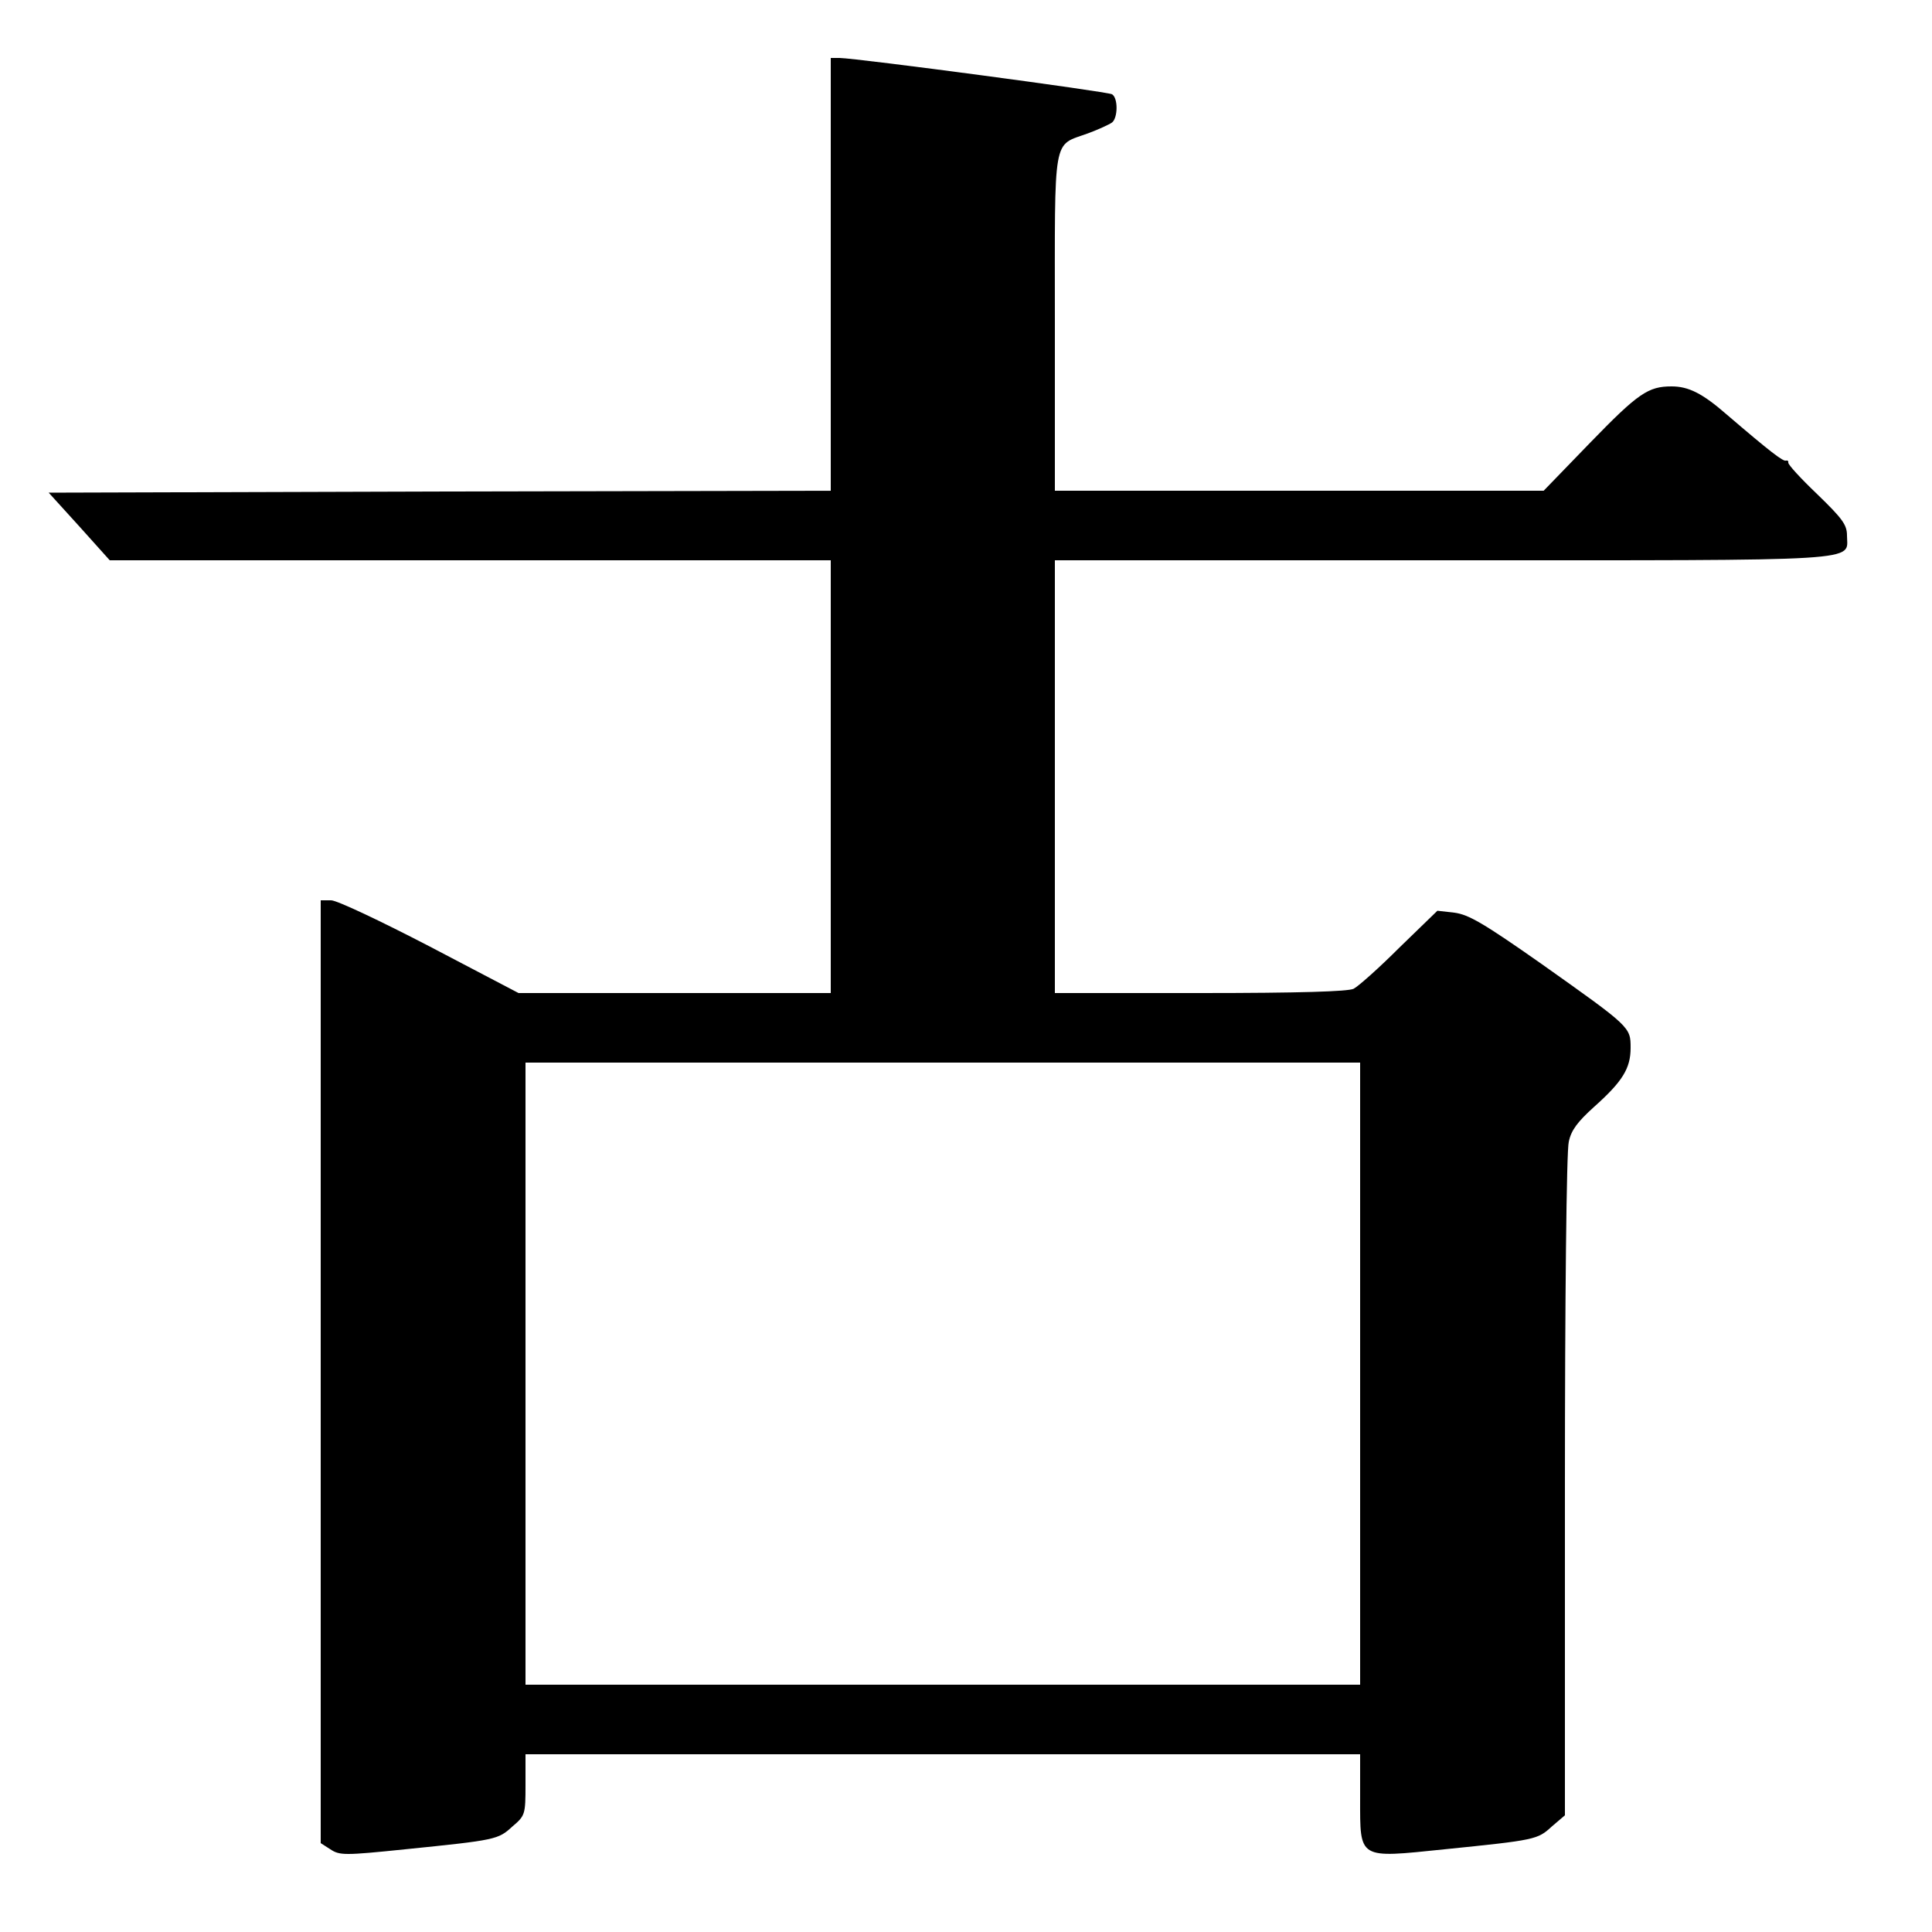 <?xml version="1.0" standalone="no"?><!DOCTYPE svg PUBLIC "-//W3C//DTD SVG 1.1//EN" "http://www.w3.org/Graphics/SVG/1.1/DTD/svg11.dtd"><svg t="1732604414828" class="icon" viewBox="0 0 1024 1024" version="1.1" xmlns="http://www.w3.org/2000/svg" p-id="41828" xmlns:xlink="http://www.w3.org/1999/xlink" width="200" height="200"><path d="M440.32 145.408v114.688l-207.258 0.41-207.258 0.614 16.179 17.818 16.179 18.022H440.32v229.376h-165.478l-46.899-24.576c-26.01-13.517-49.357-24.576-52.429-24.576H169.984v499.712l5.12 3.277c4.915 3.277 7.578 3.277 39.526 0 48.333-4.915 49.357-5.12 56.934-12.083 6.758-5.734 6.963-6.349 6.963-22.118V929.792h442.368v23.552c0 32.358-1.229 31.539 44.646 26.829 48.333-4.915 49.357-5.12 56.934-12.083l6.963-5.939v-174.49c0-97.69 0.819-177.971 2.048-182.477 1.229-6.144 4.71-10.65 13.312-18.432 15.155-13.517 19.456-20.48 19.456-31.334 0-11.059 0-11.059-47.104-44.442-30.925-21.709-38.707-26.214-46.285-27.238l-9.011-1.024-20.07 19.456c-10.854 10.854-21.914 20.685-24.371 21.914-3.072 1.434-28.467 2.253-81.306 2.253H559.104V296.96h205.414c227.738 0 214.426 0.819 214.426-13.107 0-5.734-2.458-9.011-15.77-21.914-8.806-8.397-15.565-15.77-15.36-16.794 0.205-0.819-0.41-1.229-1.229-1.024-1.434 0.614-8.397-4.71-31.334-24.371-12.902-11.264-20.275-14.95-29.286-14.95-12.288 0-17.613 3.482-43.008 29.696L818.176 260.096H559.104V171.008c0-101.171-1.434-93.389 17.613-100.352 5.53-2.048 11.264-4.71 12.698-5.734 3.072-2.458 3.277-12.902 0-14.95-2.253-1.434-134.554-19.046-144.384-19.251H440.32v114.688z m280.576 582.656V892.928H278.528V563.2h442.368v164.864z" p-id="41829"></path></svg>